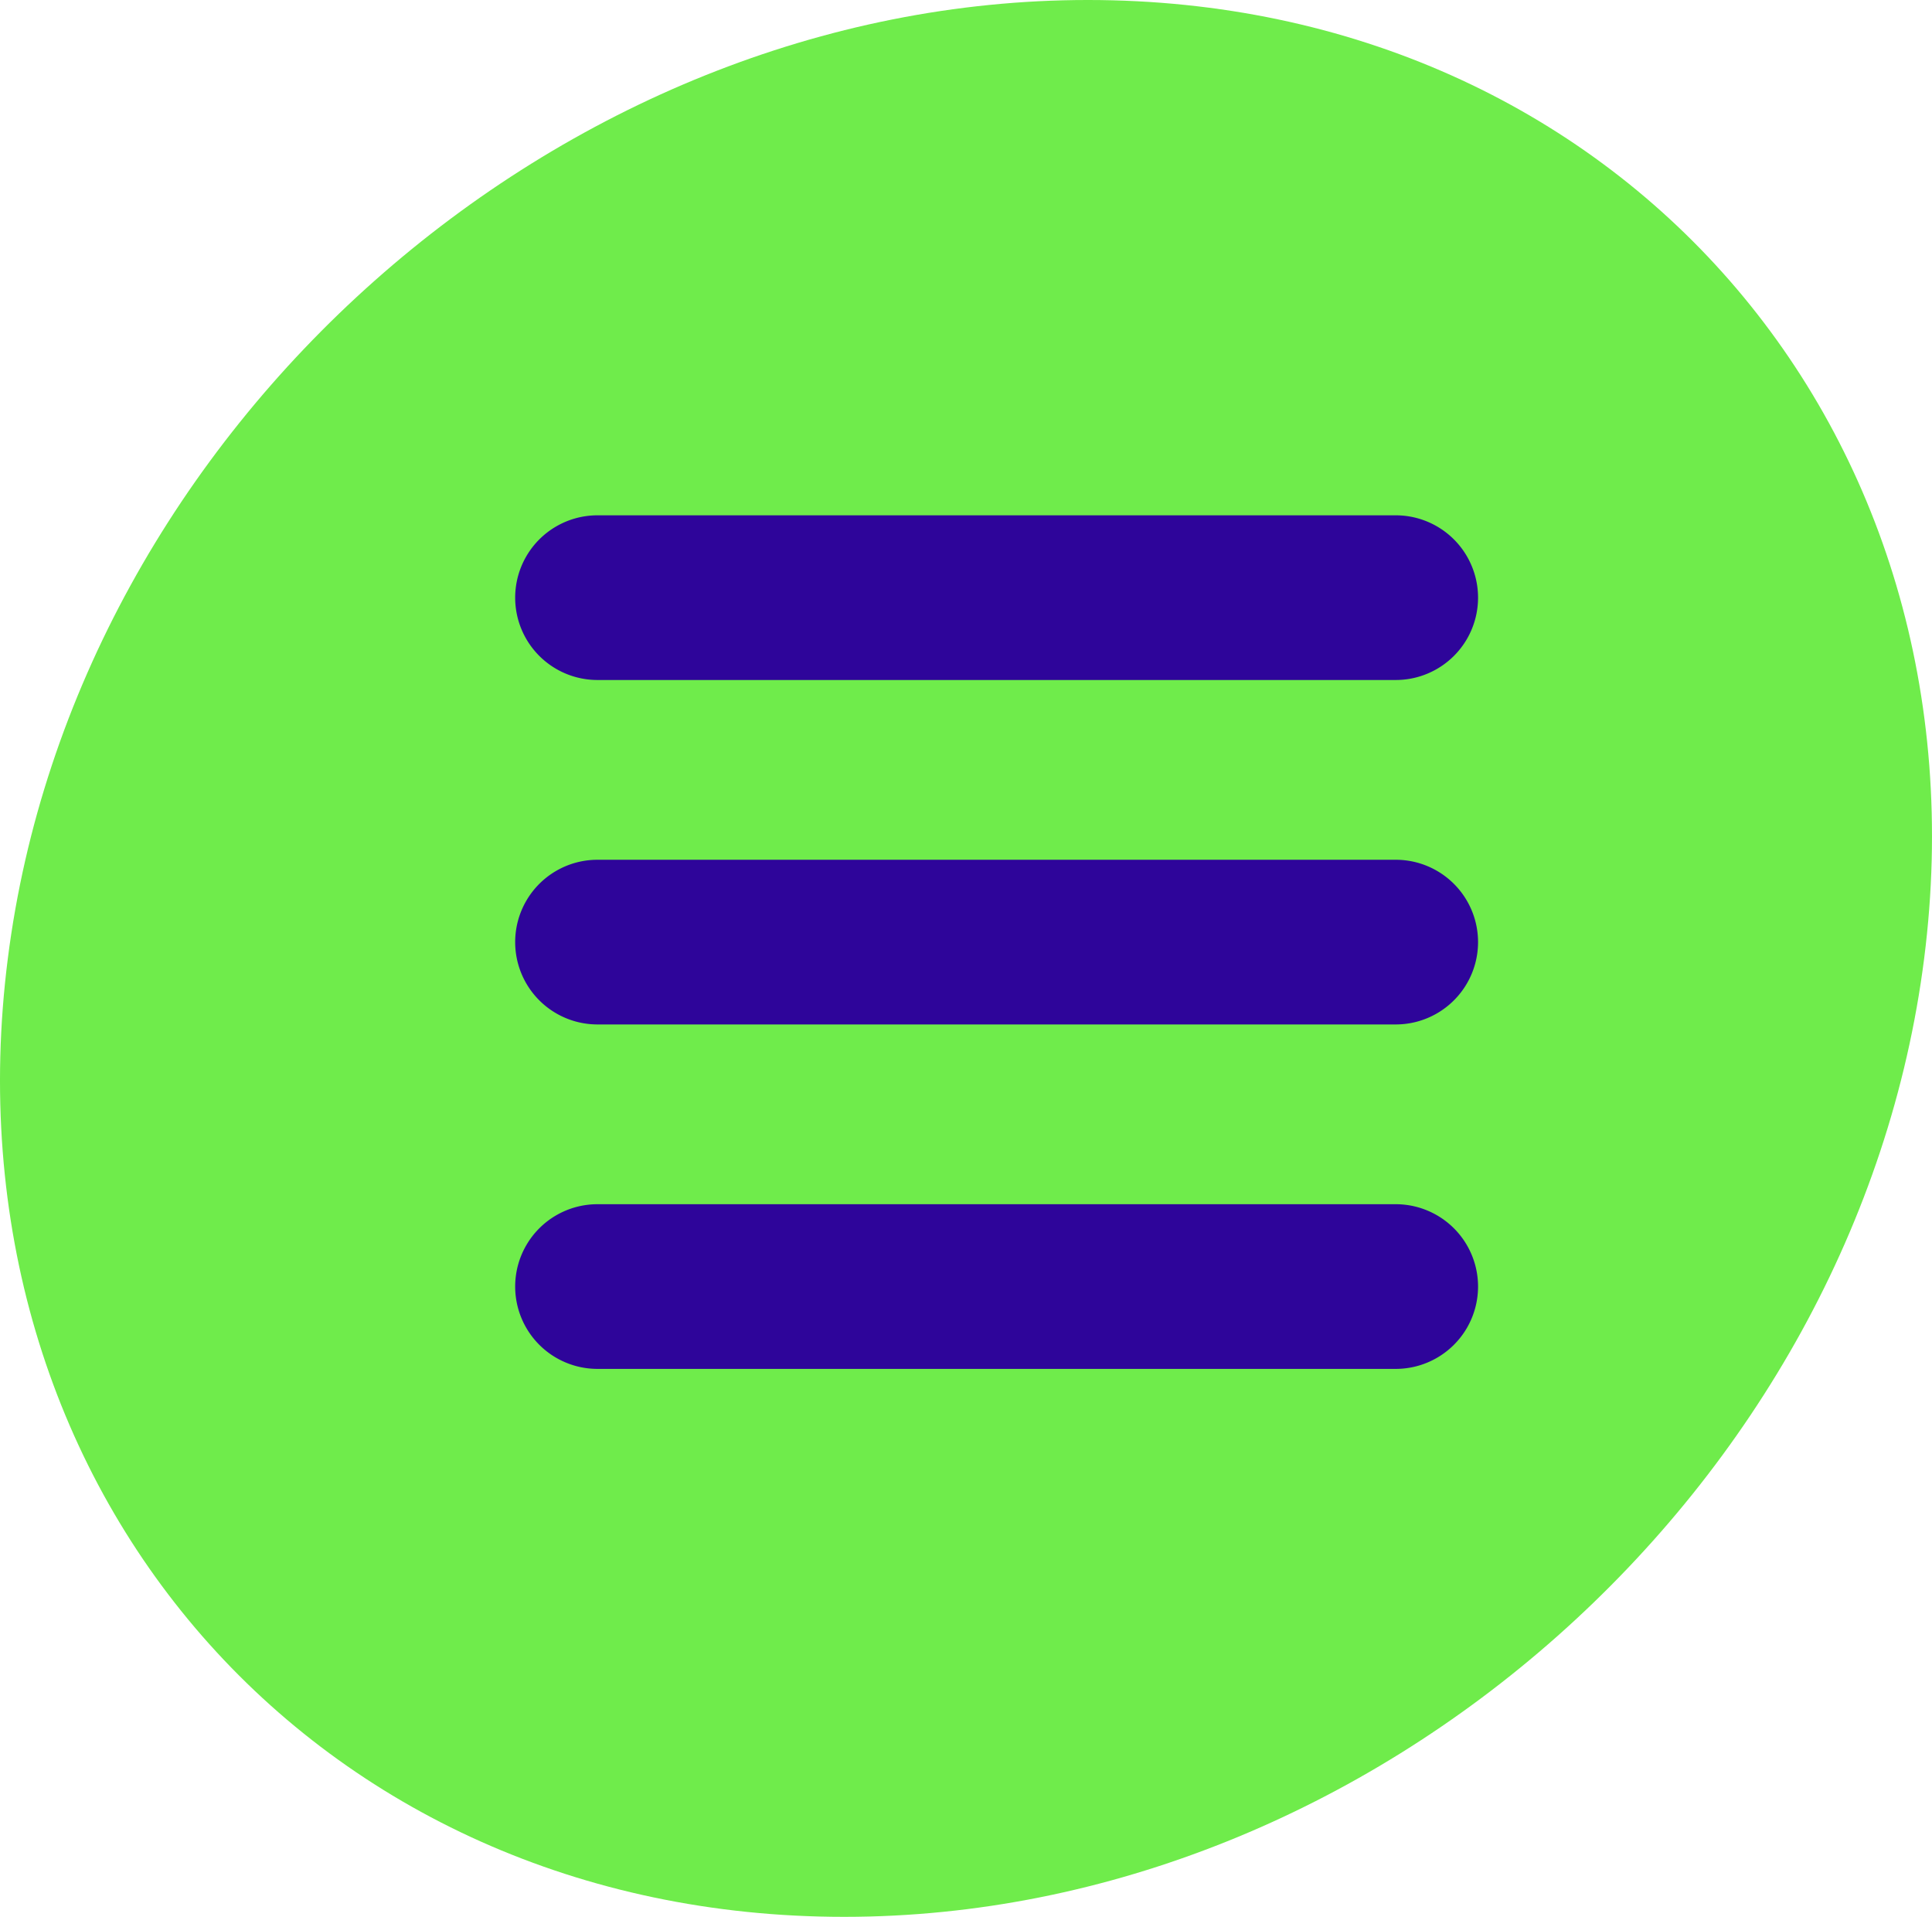 <svg id="Group_1897" data-name="Group 1897" xmlns="http://www.w3.org/2000/svg" xmlns:xlink="http://www.w3.org/1999/xlink" width="512" height="507.861" viewBox="0 0 512 507.861">
  <defs>
    <clipPath id="clip-path">
      <rect id="Rectangle_542" data-name="Rectangle 542" width="512" height="507.861" transform="translate(0 0)" fill="none"/>
    </clipPath>
  </defs>
  <g id="Group_1781" data-name="Group 1781" transform="translate(0 0)" clip-path="url(#clip-path)">
    <path id="Path_1317" data-name="Path 1317" d="M288.288,0C148.057,0,19.9,113.69,2.077,253.931-15.779,394.174,83.45,507.864,223.708,507.864c140.232,0,268.391-113.69,286.215-253.933C527.774,113.69,428.55,0,288.288,0" transform="translate(0 -0.001)" fill="#6fec4b"/>
    <g id="Group_1784" data-name="Group 1784" transform="translate(136.527 136.532)">
      <path id="Path_1319" data-name="Path 1319" d="M348.1,166.635H136.56a21.816,21.816,0,0,0,0,43.633H348.1a21.816,21.816,0,0,0,0-43.633" transform="translate(-114.744 -166.635)" fill="#2e059a"/>
      <path id="Path_1320" data-name="Path 1320" d="M348.1,248.181H136.56a21.816,21.816,0,0,0,0,43.632H348.1a21.816,21.816,0,0,0,0-43.632" transform="translate(-114.744 -156.921)" fill="#2e059a"/>
      <path id="Path_1321" data-name="Path 1321" d="M348.1,329.727H136.56a21.816,21.816,0,0,0,0,43.633H348.1a21.816,21.816,0,0,0,0-43.633" transform="translate(-114.744 -147.207)" fill="#2e059a"/>
    </g>
  </g>
</svg>
